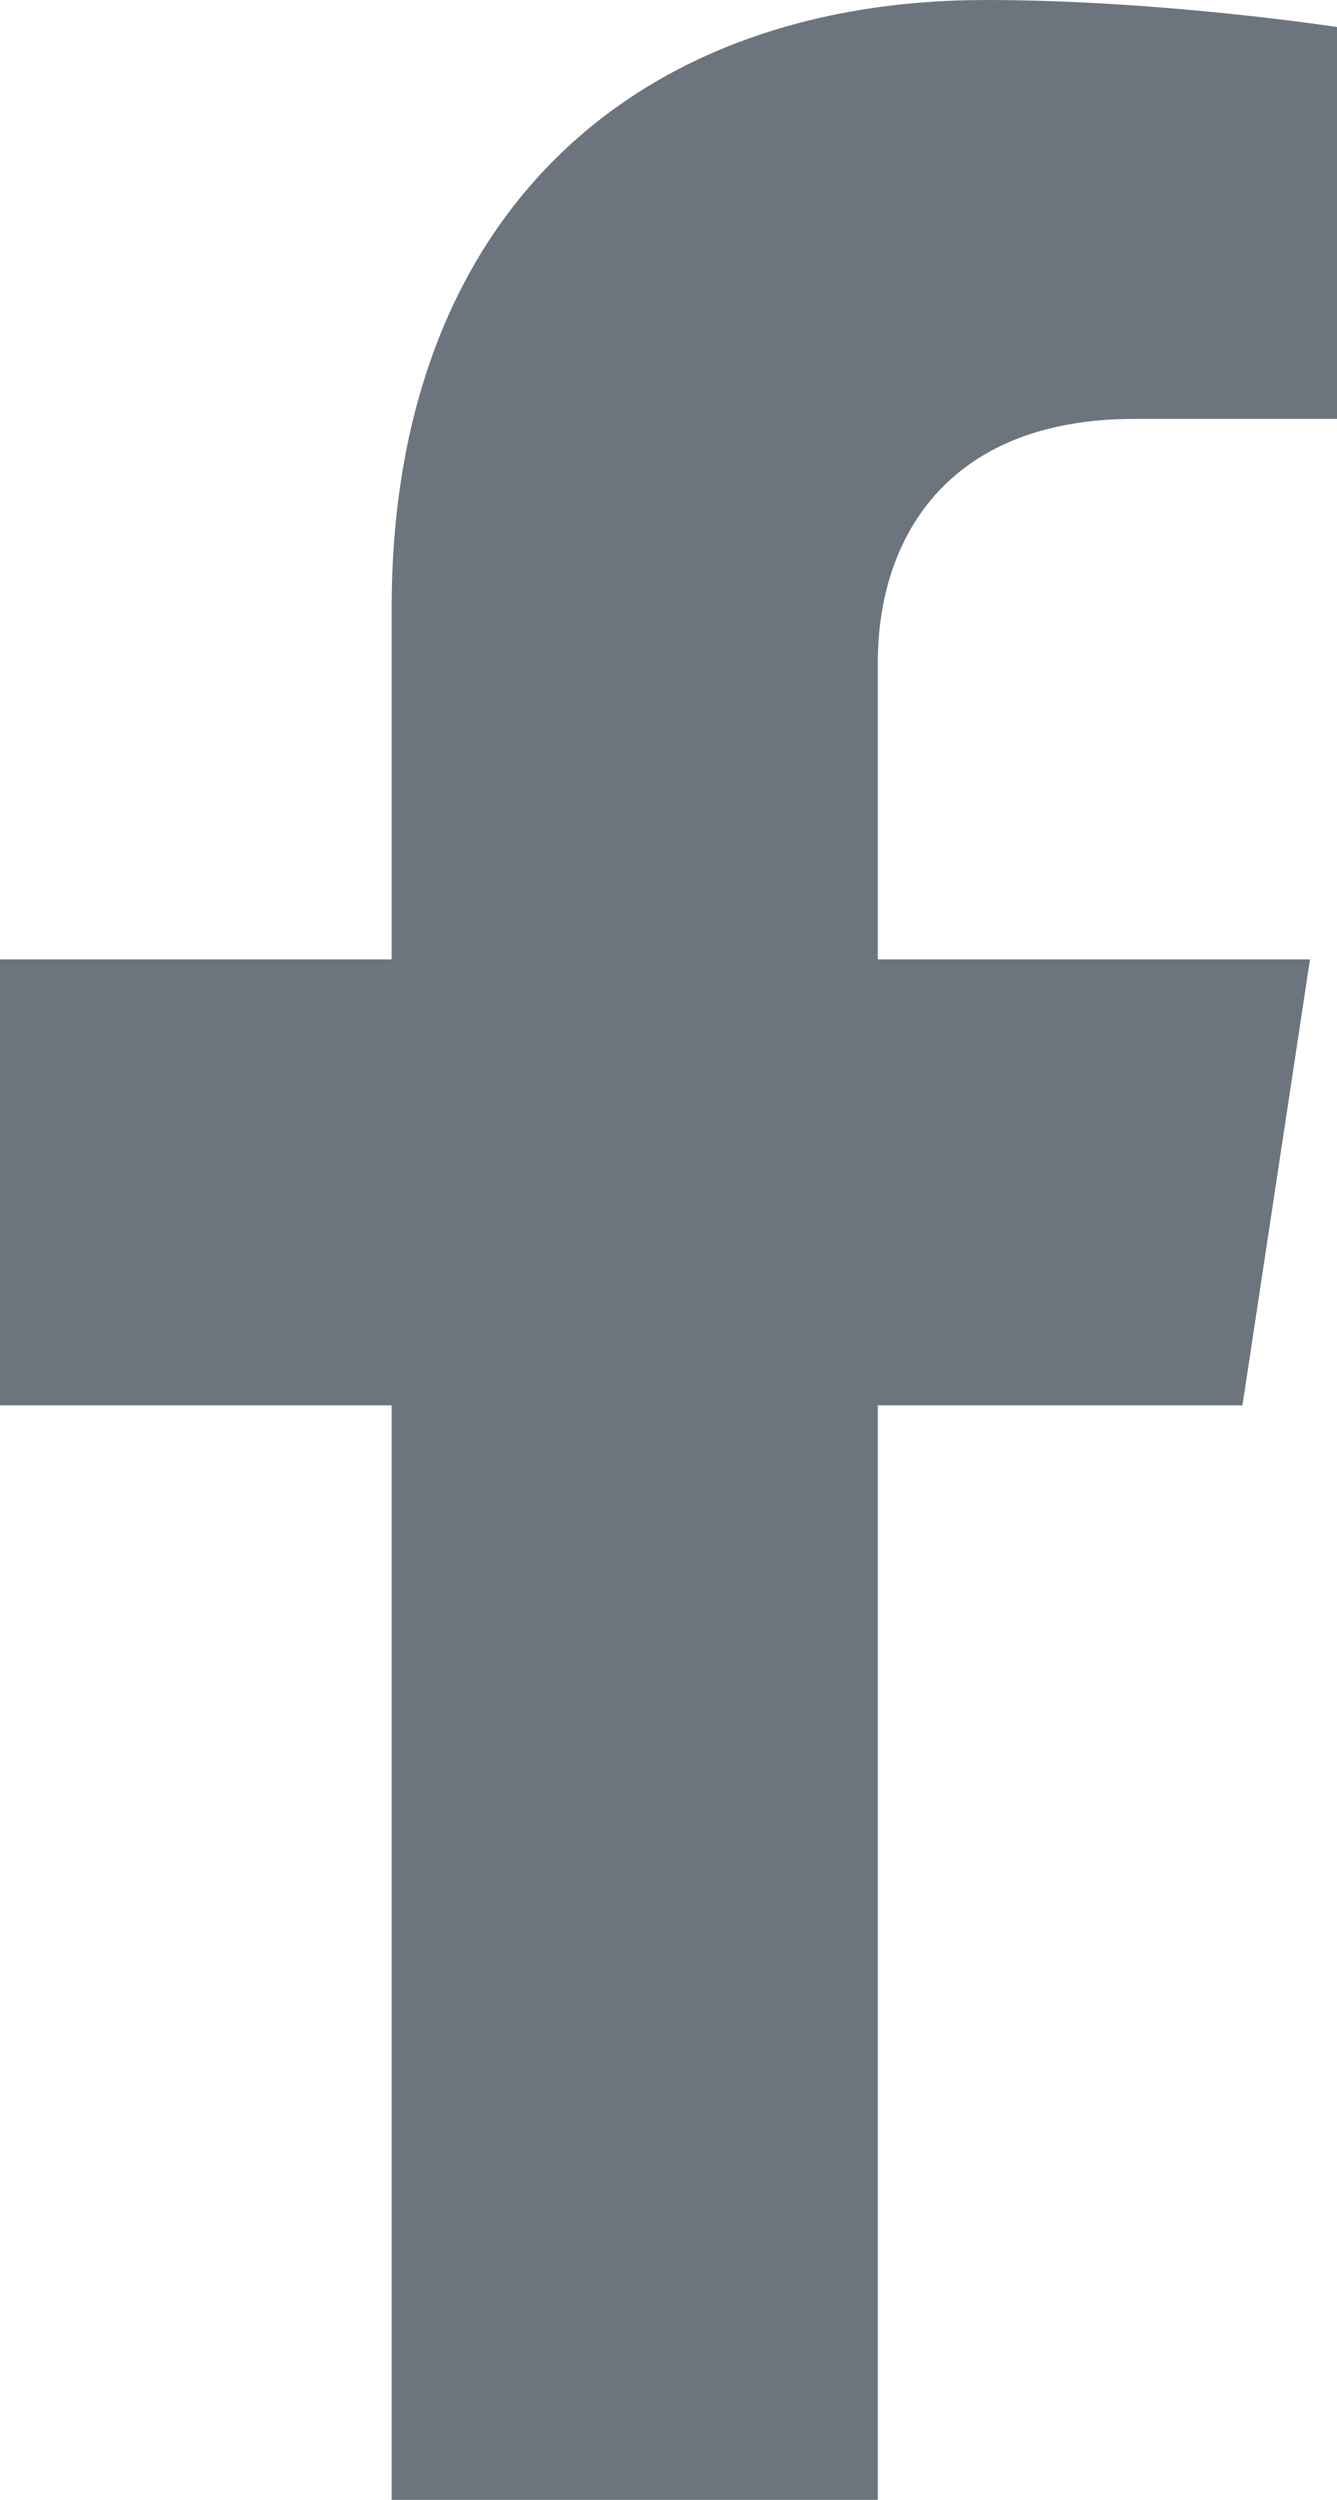 <?xml version="1.0" encoding="utf-8"?>
<!-- Generator: Adobe Illustrator 26.5.3, SVG Export Plug-In . SVG Version: 6.00 Build 0)  -->
<svg version="1.1" id="Ebene_1" xmlns="http://www.w3.org/2000/svg" xmlns:xlink="http://www.w3.org/1999/xlink" x="0px" y="0px"
	 viewBox="0 0 9.9 18.5" style="enable-background:new 0 0 9.9 18.5;" xml:space="preserve">
<style type="text/css">
	.st0{fill:#6C757D;}
</style>
<path class="st0" d="M9.2,10.4l0.5-3.3H6.5V4.9C6.5,4,7,3.1,8.4,3.1h1.5V0.2c0,0-1.3-0.2-2.6-0.2C4.7,0,2.9,1.6,2.9,4.5v2.6H0v3.3
	h2.9v8.1h3.6v-8.1H9.2z"/>
</svg>
